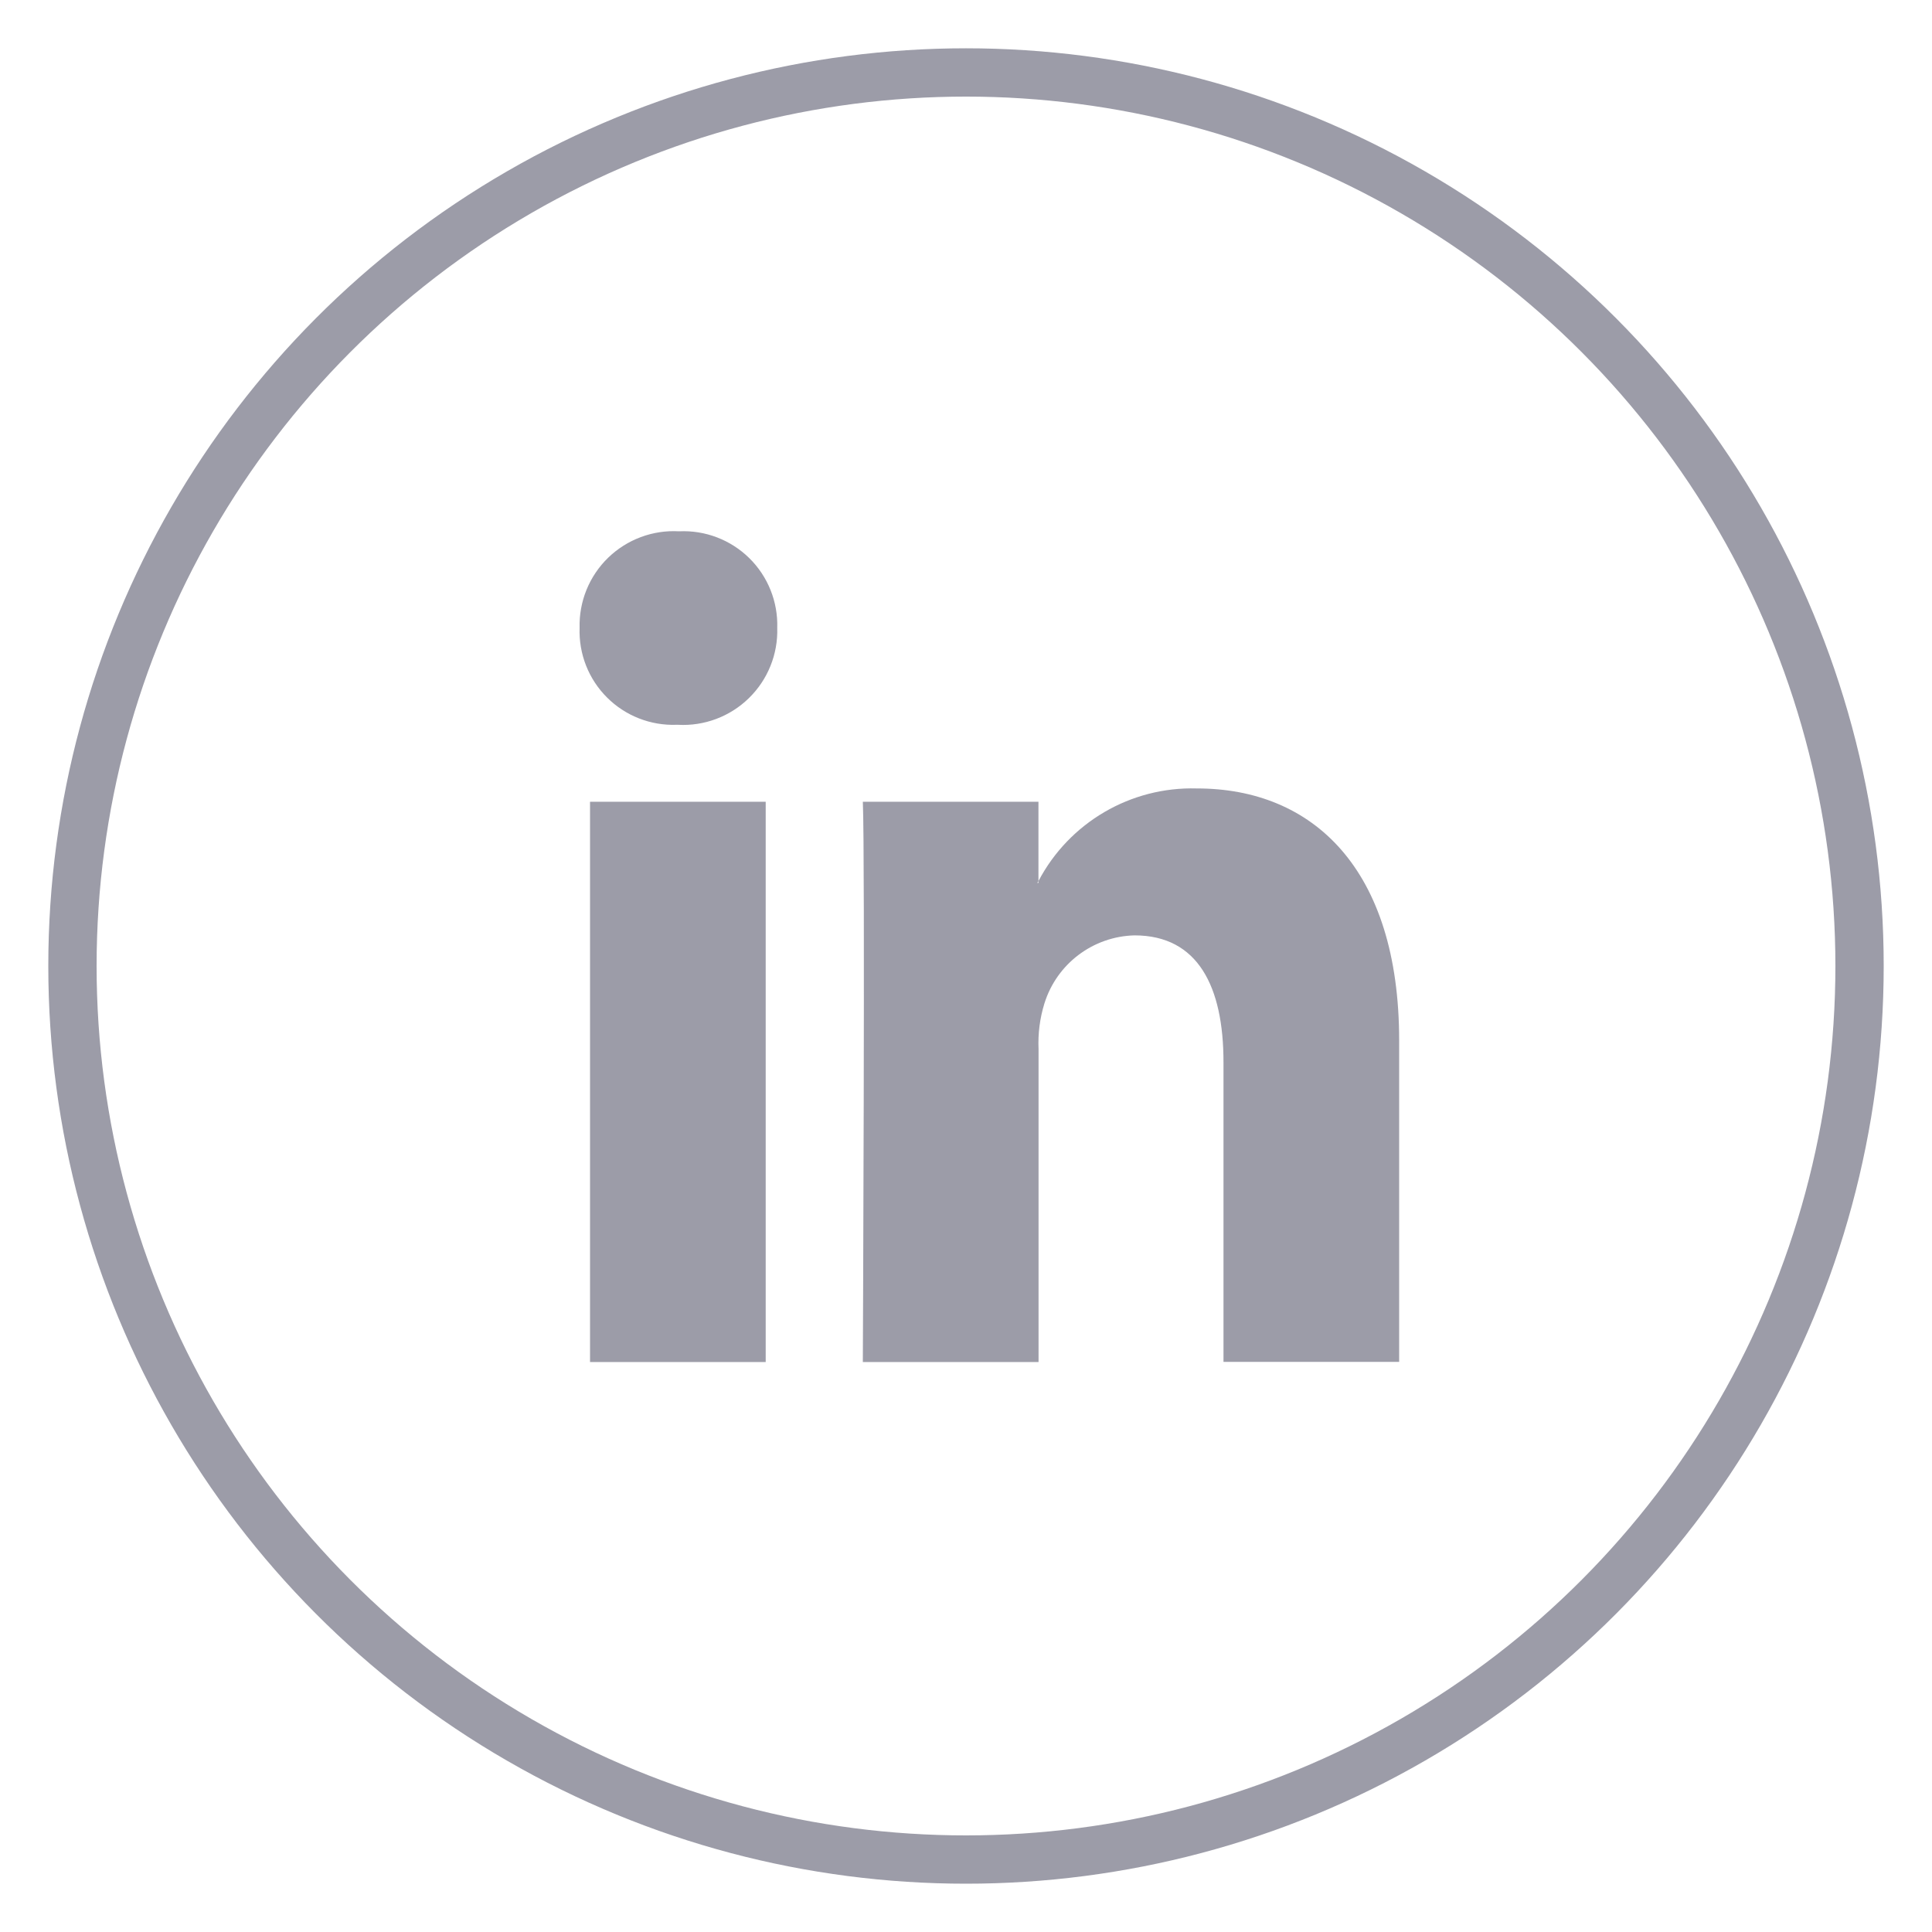 <?xml version="1.0" encoding="UTF-8"?>
<svg width="40px" height="40px" viewBox="0 0 40 40" version="1.1" xmlns="http://www.w3.org/2000/svg" xmlns:xlink="http://www.w3.org/1999/xlink">
    <title>4F95F81F-7B51-45BC-95E4-D4BE0B5E1F3E</title>
    <g id="Page-1" stroke="none" stroke-width="1" fill="none" fill-rule="evenodd">
        <g id="AM-Landing-Page" transform="translate(-364, -8060)">
            <g id="Web_1920_1" transform="translate(-499, -139)">
                <g id="Group_34" transform="translate(749, 8200)">
                    <g id="Group_47" transform="translate(115, 0)">
                        <g id="linkedin-logo_1_" transform="translate(11, 9.442)" fill="#9C9CA8" fill-rule="nonzero">
                            <path d="M16.968,11.1 L16.968,17.754 L13.331,17.754 L13.331,11.548 C13.331,9.988 12.805,8.924 11.489,8.924 C10.629,8.945 9.878,9.513 9.623,10.335 C9.529,10.639 9.488,10.958 9.502,11.276 L9.502,17.757 L5.864,17.757 C5.864,17.757 5.913,7.242 5.864,6.157 L9.5,6.157 L9.5,7.8 C9.493,7.812 9.483,7.826 9.476,7.837 L9.5,7.837 L9.5,7.8 C10.137,6.587 11.409,5.843 12.778,5.882 C15.173,5.879 16.968,7.538 16.968,11.1 Z M2.059,0.558 C1.514,0.527 0.982,0.726 0.59,1.106 C0.199,1.486 -0.015,2.013 9.84238732e-16,2.558 C-0.019,3.096 0.186,3.619 0.568,3.999 C0.949,4.38 1.472,4.584 2.01,4.564 L2.034,4.564 C2.579,4.595 3.113,4.395 3.504,4.013 C3.895,3.632 4.109,3.104 4.092,2.558 C4.109,2.017 3.899,1.493 3.513,1.113 C3.127,0.734 2.6,0.532 2.059,0.558 Z M0.216,17.757 L3.853,17.757 L3.853,6.157 L0.216,6.157 L0.216,17.757 Z" id="LinkedIn"></path>
                        </g>
                        <g id="Ellipse_17">
                            <circle id="Oval" cx="19" cy="19" r="19"></circle>
                            <circle id="Oval" stroke="#9C9CA8" cx="19" cy="19" r="18.5"></circle>
                        </g>
                    </g>
                </g>
            </g>
        </g>
    </g>
</svg>